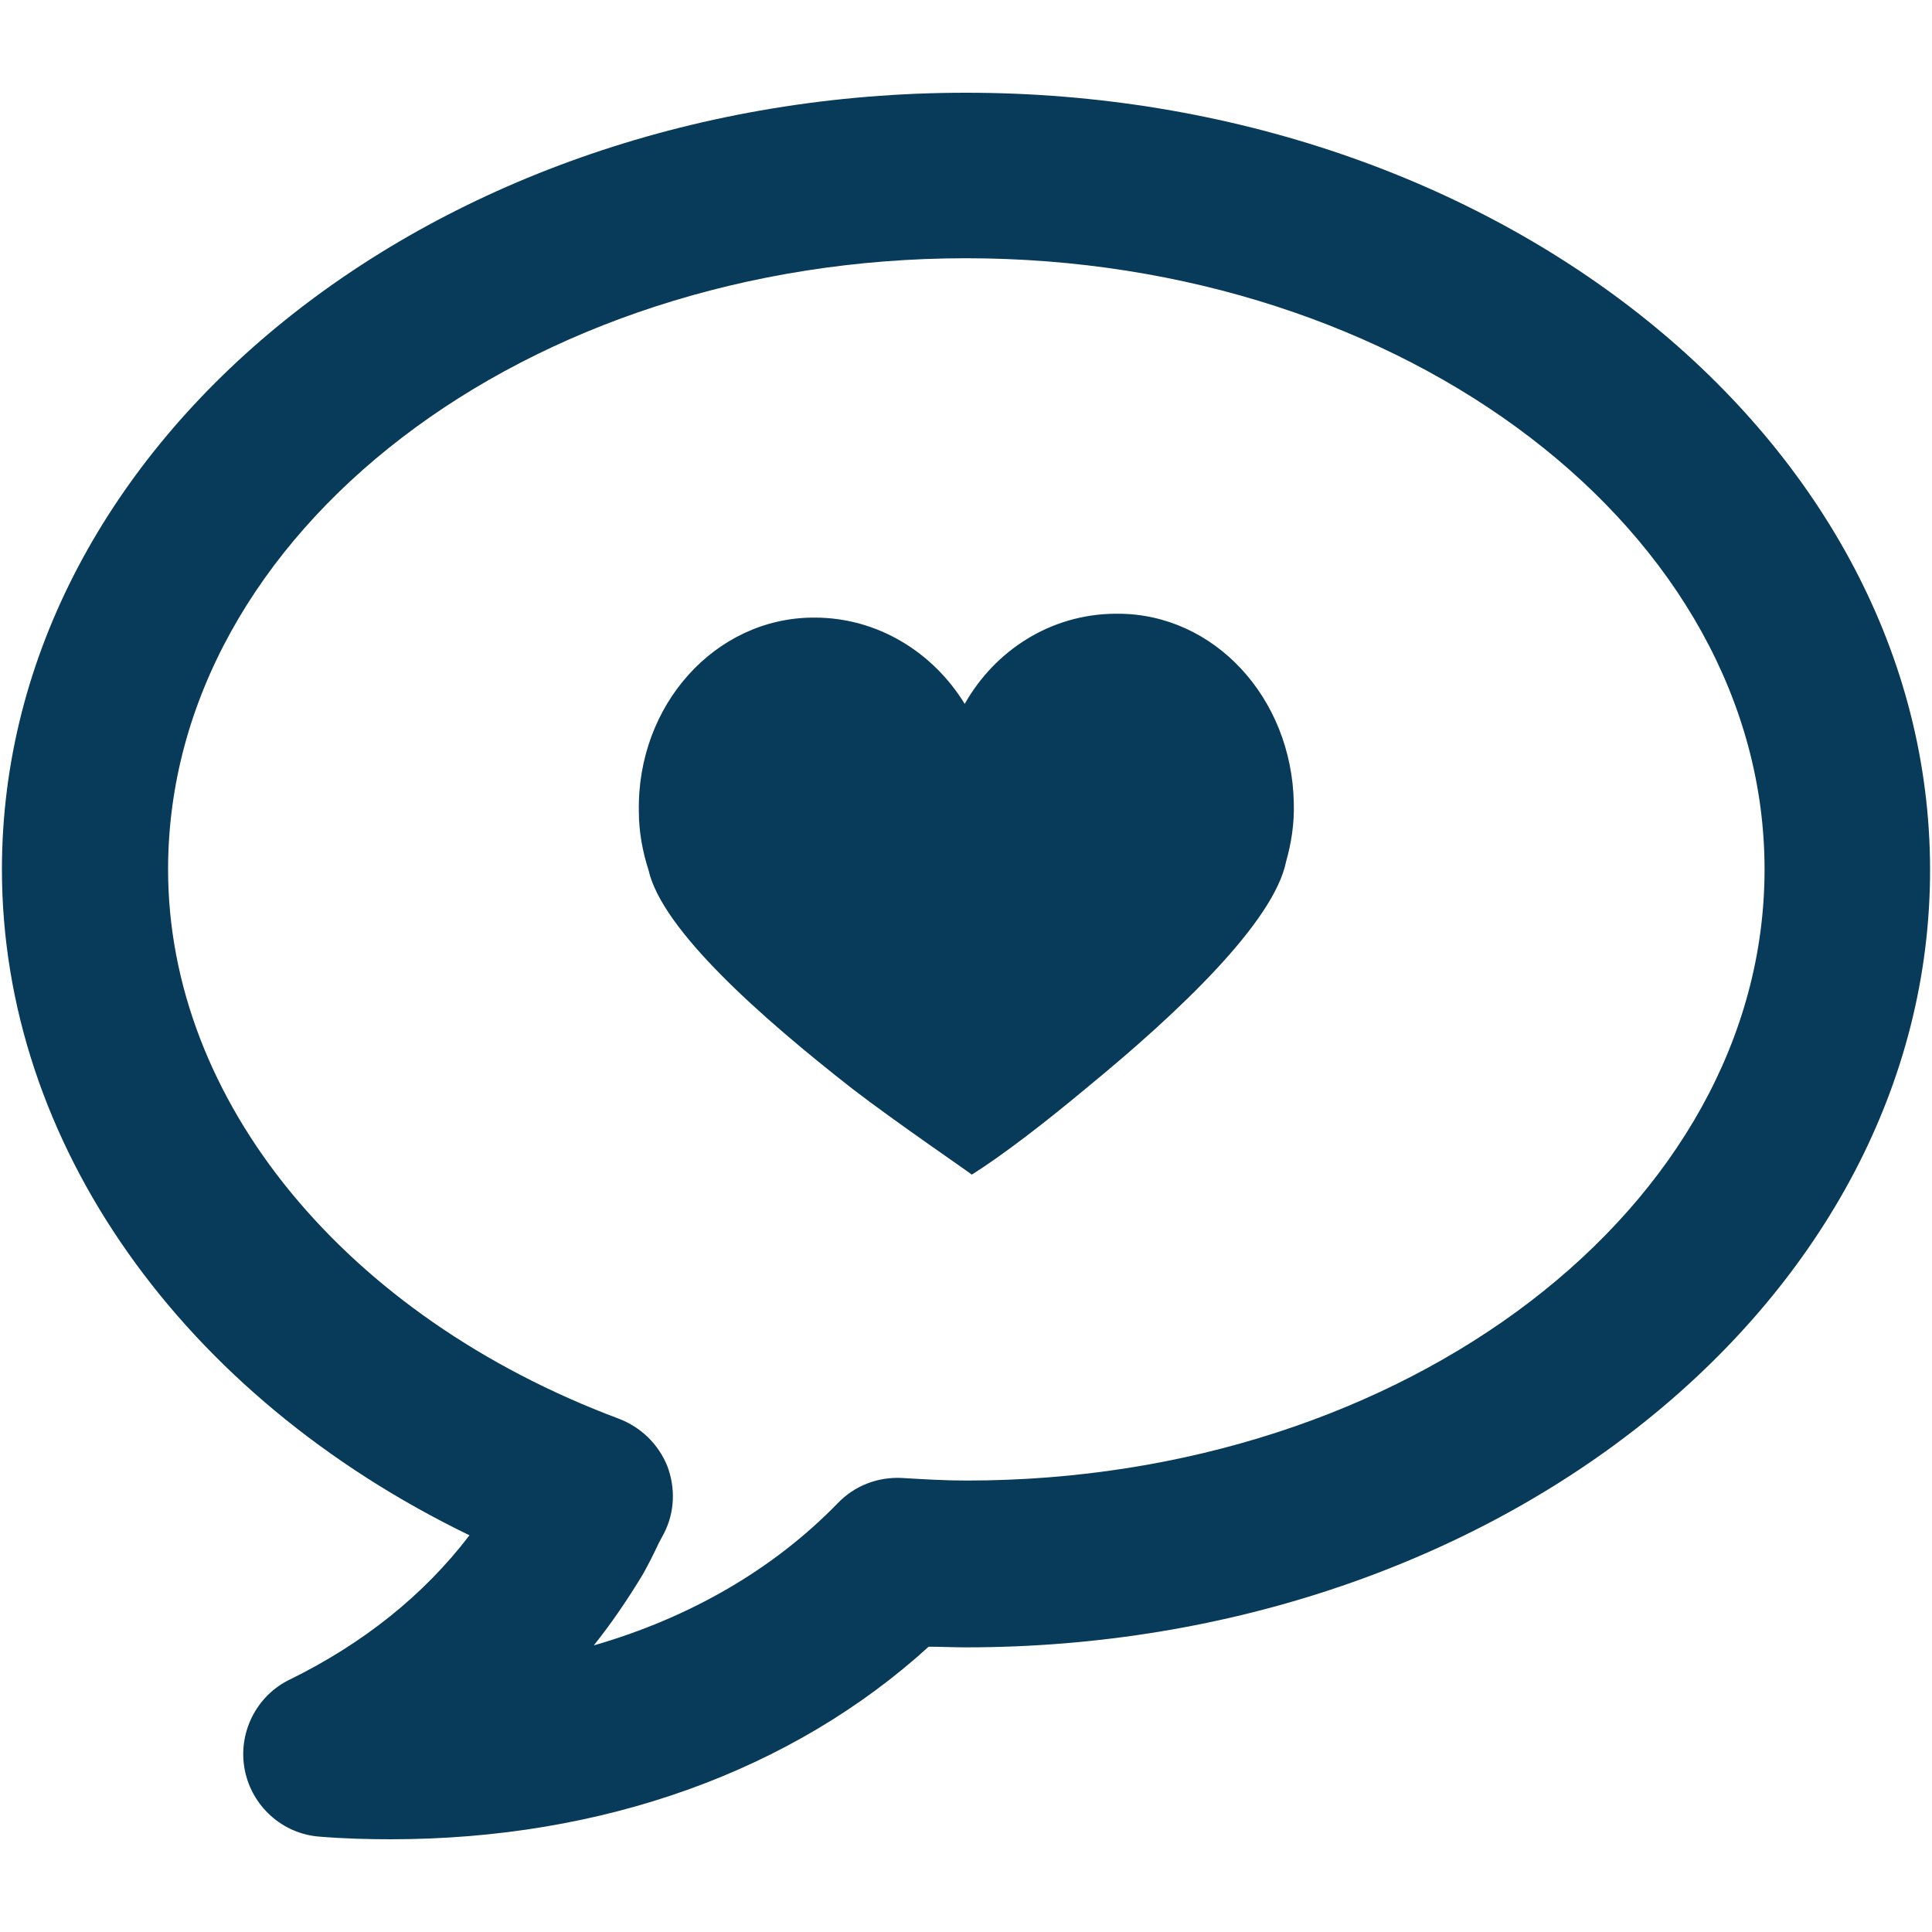 <?xml version="1.0" encoding="utf-8"?>
<!-- Generator: Adobe Illustrator 27.0.1, SVG Export Plug-In . SVG Version: 6.00 Build 0)  -->
<svg version="1.1" id="Layer_1" xmlns="http://www.w3.org/2000/svg" xmlns:xlink="http://www.w3.org/1999/xlink" x="0px" y="0px"
	 viewBox="0 0 30 30" style="enable-background:new 0 0 30 30;" xml:space="preserve">
<style type="text/css">
	.st0{fill:#083A5A;}
</style>
<g>
	<g>
		<path class="st0" d="M6.07,28.56c-0.36,0-0.73-0.01-1.1-0.04c-0.58-0.04-1.06-0.47-1.17-1.04c-0.11-0.57,0.18-1.15,0.7-1.4
			c1.14-0.56,2.08-1.31,2.79-2.24c-4.46-2.16-7.26-6.09-7.26-10.34C0.03,6.85,6.75,1.44,15,1.44c8.25,0,14.97,5.41,14.97,12.07
			c0,6.66-6.71,12.07-14.97,12.07c-0.2,0-0.39-0.01-0.58-0.01C12.3,27.5,9.36,28.56,6.07,28.56L6.07,28.56z M15,4.01
			c-6.83,0-12.39,4.26-12.39,9.49c0,3.59,2.75,6.94,7,8.53c0.34,0.13,0.61,0.39,0.75,0.73c0.13,0.34,0.12,0.72-0.05,1.05l-0.08,0.15
			c-0.08,0.17-0.16,0.33-0.25,0.49c-0.23,0.38-0.48,0.75-0.76,1.1c1.49-0.43,2.79-1.18,3.79-2.21c0.26-0.27,0.62-0.41,1-0.39
			c0.33,0.02,0.66,0.04,1,0.04c6.83,0,12.39-4.26,12.39-9.49S21.83,4.01,15,4.01L15,4.01z"/>
	</g>
	<path class="st0" d="M17.36,9.53c-0.02,0-0.04,0-0.05,0c-1,0.01-1.86,0.57-2.33,1.4c-0.49-0.8-1.35-1.34-2.33-1.34
		c0,0-0.02,0-0.03,0c-1.51,0.01-2.73,1.35-2.7,3.01c0,0.32,0.06,0.63,0.15,0.91c0.21,0.93,1.75,2.29,3.17,3.4
		c0.69,0.53,1.85,1.32,1.85,1.33c0.49-0.31,1.14-0.81,1.81-1.37c1.39-1.14,2.88-2.55,3.07-3.49c0.08-0.28,0.13-0.59,0.12-0.91
		C20.06,10.83,18.85,9.53,17.36,9.53L17.36,9.53z"/>
</g>
</svg>
